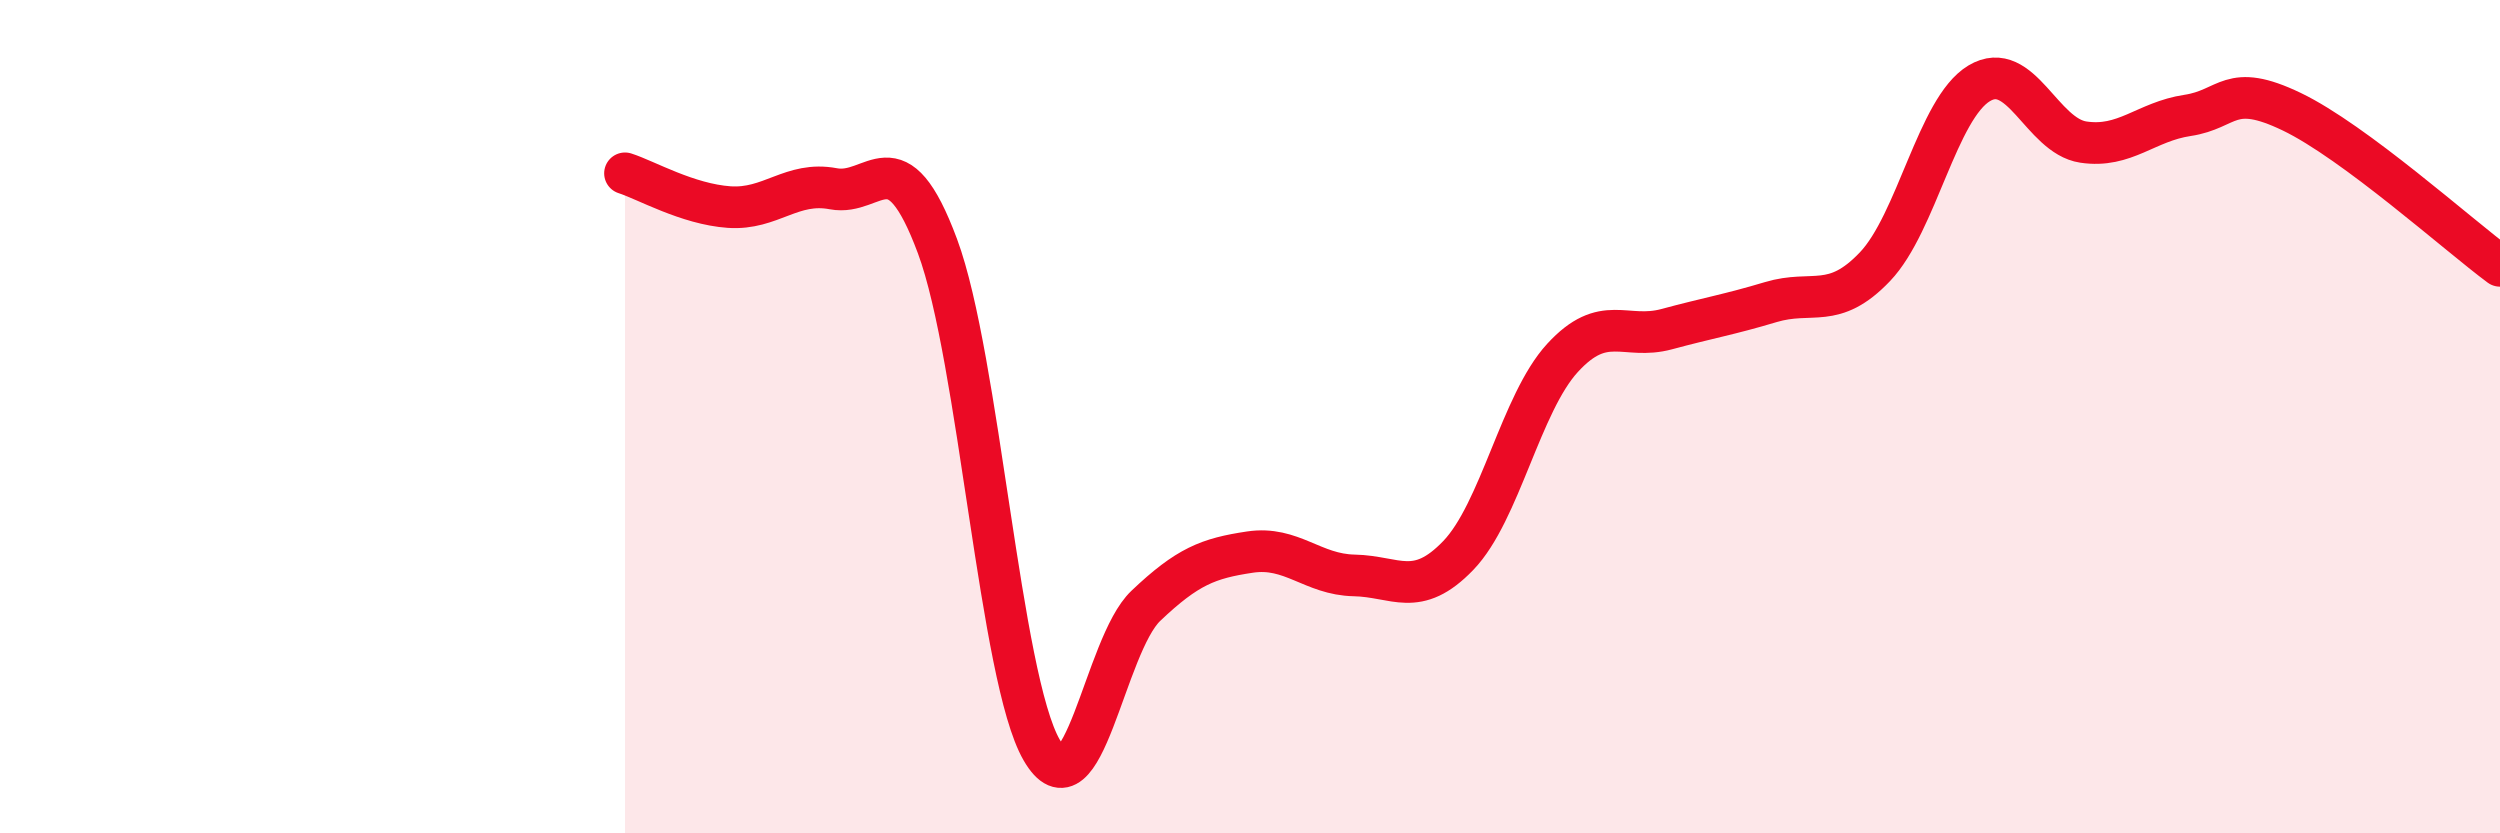 
    <svg width="60" height="20" viewBox="0 0 60 20" xmlns="http://www.w3.org/2000/svg">
      <path
        d="M 15,4.16 C 15.5,4.32 16.5,4.9 17.5,4.97 C 18.5,5.04 19,4.34 20,4.53 C 21,4.72 21.5,3.22 22.5,5.91 C 23.5,8.6 24,16.27 25,18 C 26,19.73 26.5,15.49 27.5,14.54 C 28.5,13.59 29,13.4 30,13.25 C 31,13.1 31.5,13.79 32.5,13.81 C 33.5,13.83 34,14.37 35,13.33 C 36,12.29 36.5,9.68 37.5,8.59 C 38.5,7.5 39,8.17 40,7.9 C 41,7.63 41.5,7.55 42.5,7.25 C 43.5,6.95 44,7.45 45,6.4 C 46,5.35 46.5,2.6 47.5,2 C 48.5,1.4 49,3.26 50,3.41 C 51,3.56 51.5,2.92 52.5,2.77 C 53.5,2.62 53.5,1.96 55,2.68 C 56.5,3.4 59,5.64 60,6.38L60 20L15 20Z"
        fill="#EB0A25"
        opacity="0.1"
        stroke-linecap="round"
        stroke-linejoin="round"
      />
      <path
        d="M 15,4.16 C 15.5,4.32 16.5,4.9 17.5,4.97 C 18.5,5.04 19,4.34 20,4.53 C 21,4.72 21.5,3.22 22.5,5.91 C 23.5,8.6 24,16.27 25,18 C 26,19.73 26.5,15.49 27.5,14.54 C 28.5,13.59 29,13.4 30,13.25 C 31,13.1 31.5,13.79 32.5,13.81 C 33.5,13.83 34,14.37 35,13.33 C 36,12.29 36.5,9.68 37.5,8.59 C 38.5,7.5 39,8.17 40,7.9 C 41,7.63 41.5,7.55 42.5,7.25 C 43.5,6.95 44,7.45 45,6.4 C 46,5.35 46.5,2.6 47.5,2 C 48.5,1.4 49,3.26 50,3.41 C 51,3.56 51.5,2.92 52.5,2.77 C 53.5,2.62 53.5,1.96 55,2.68 C 56.5,3.4 59,5.64 60,6.38"
        stroke="#EB0A25"
        stroke-width="1"
        fill="none"
        stroke-linecap="round"
        stroke-linejoin="round"
      />
    </svg>
  